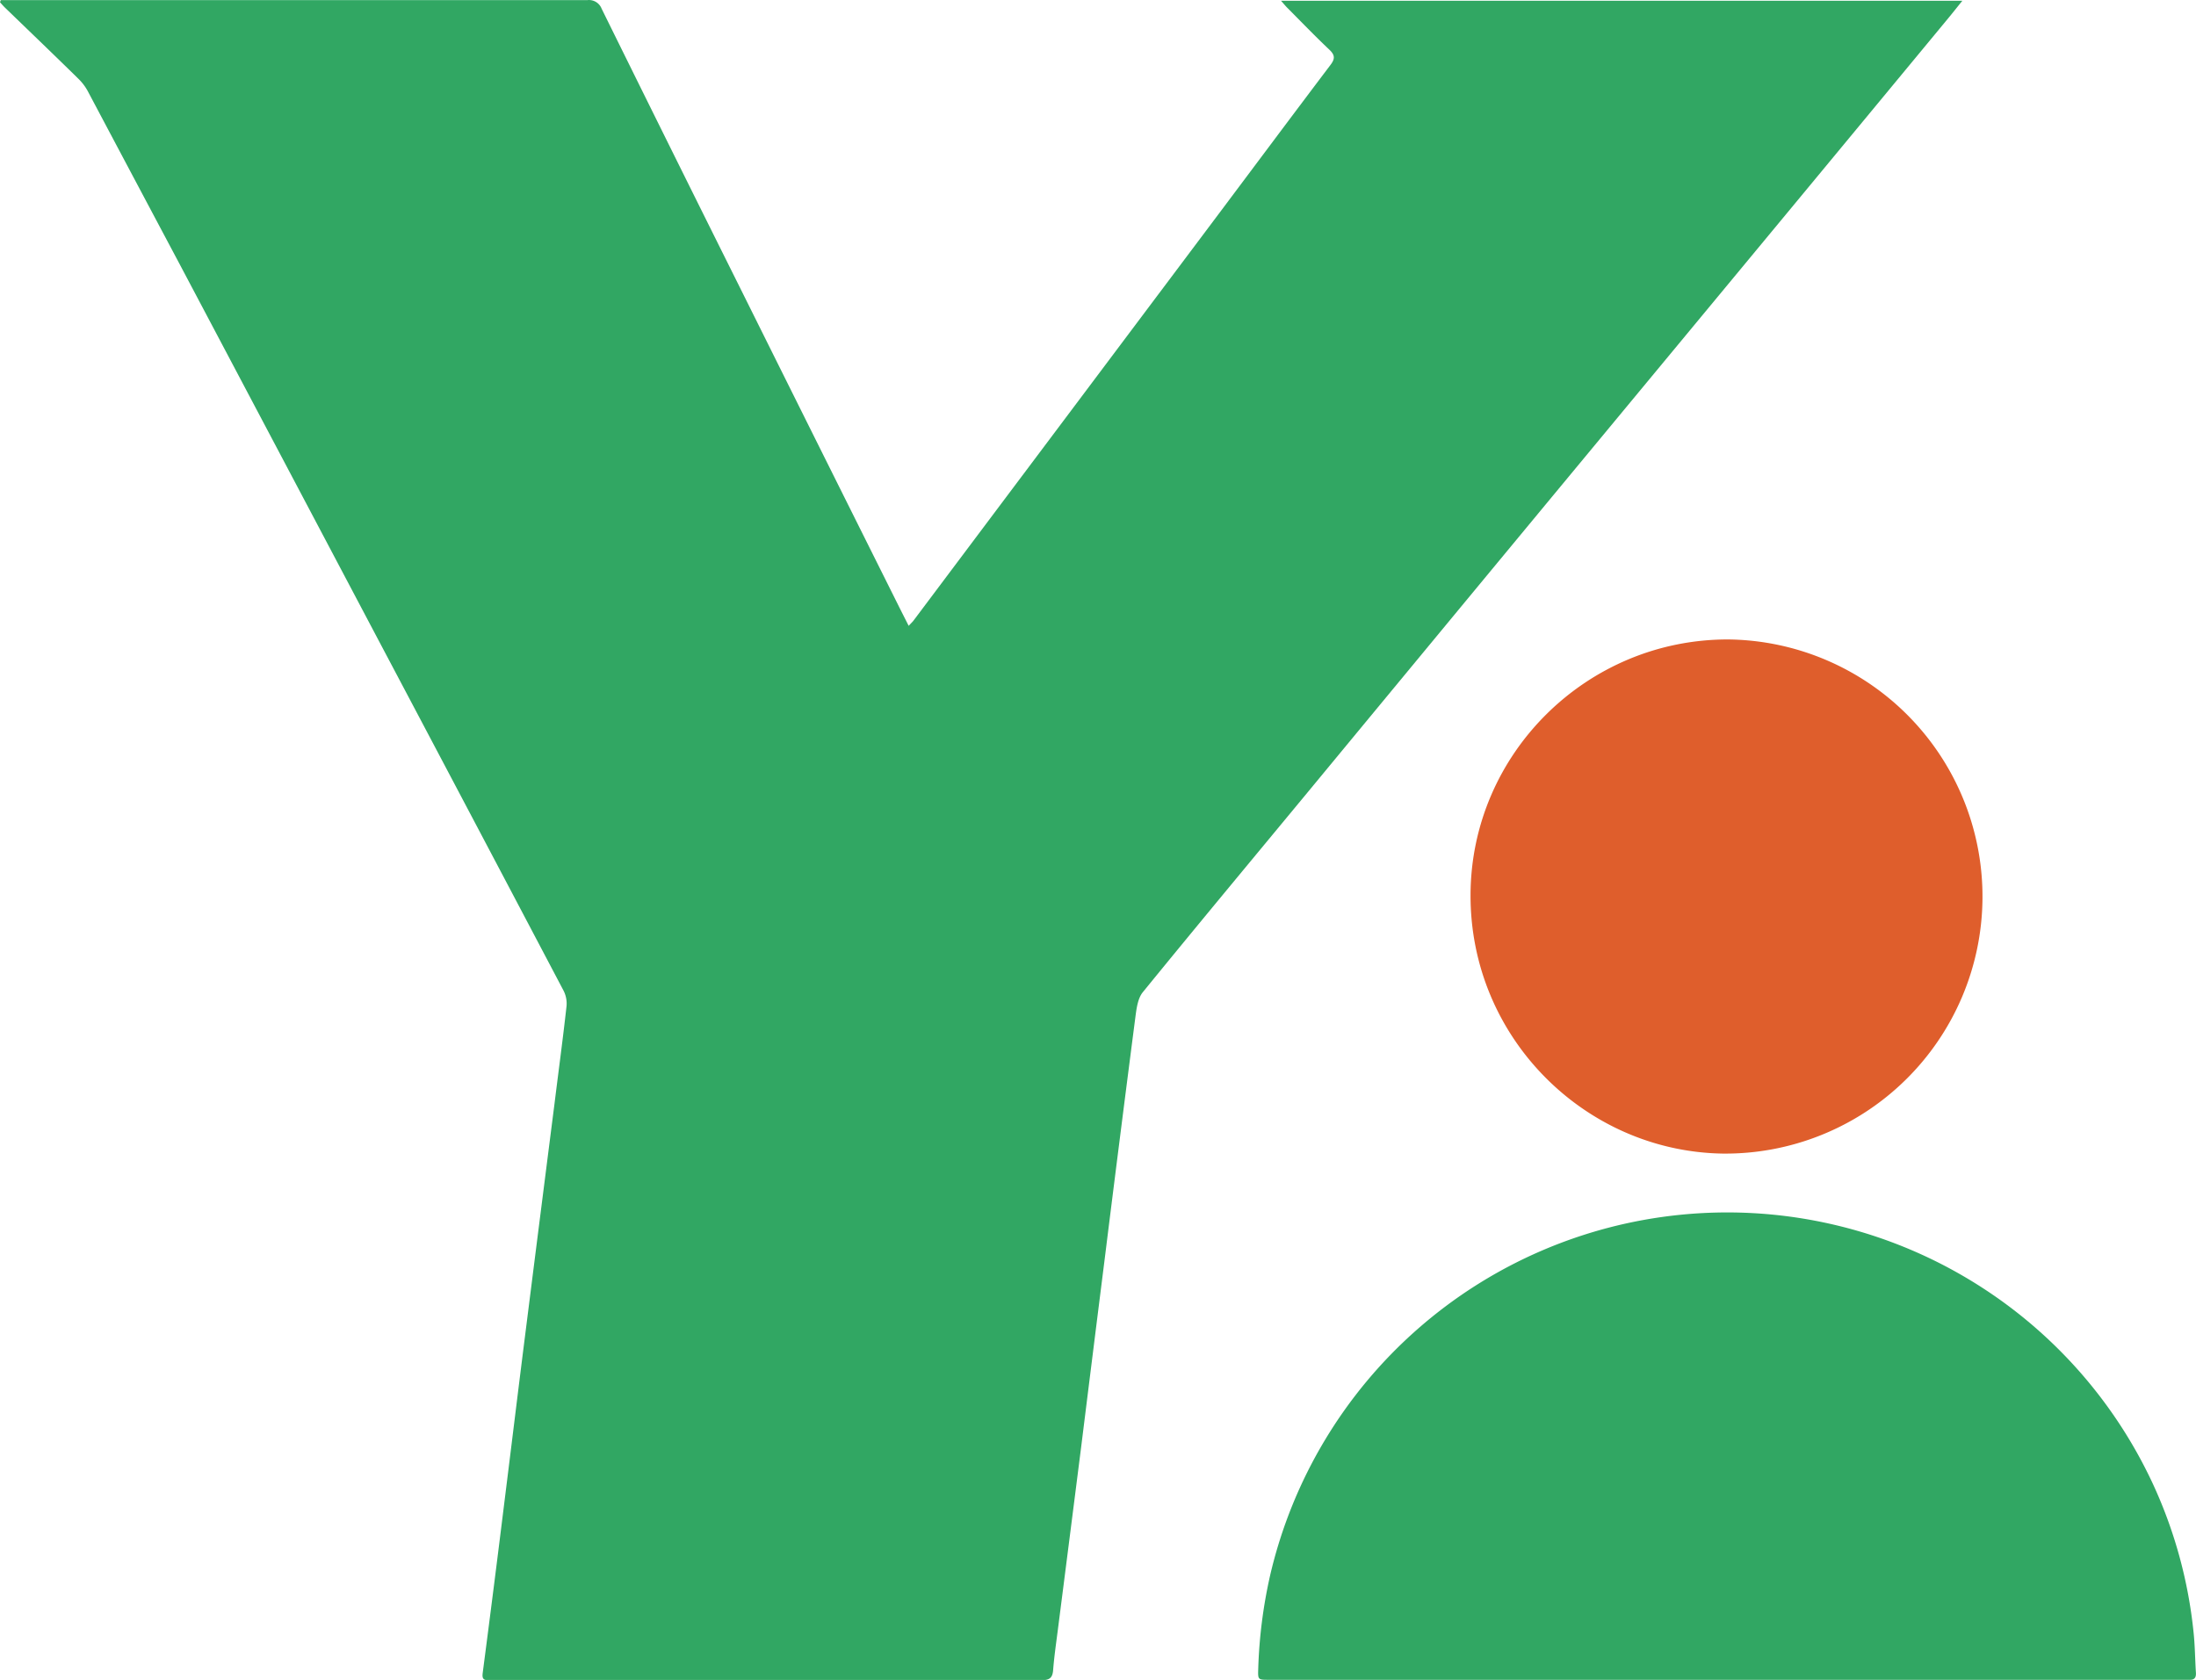 <svg id="图层_1" data-name="图层 1" xmlns="http://www.w3.org/2000/svg" viewBox="0 0 546.81 418.4"><defs><style>.cls-1{fill:#31a763;}.cls-2{fill:#df5e2c;}</style></defs><title>YiDiLink[logo]</title><path class="cls-1" d="M24,104.47h2.06q72,0,144,0a3.38,3.38,0,0,1,3.56,2.14q17.1,34.67,34.33,69.24,19.62,39.45,39.3,78.86c.88,1.77,1.78,3.53,2.82,5.6.6-.66,1-1,1.32-1.46L327.6,157.27c9.16-12.22,18.28-24.46,27.49-36.64,1.18-1.55,1.15-2.47-.27-3.82-3.61-3.41-7.05-7-10.55-10.51-.42-.43-.8-.9-1.48-1.67H512.44c-1.35,1.67-2.48,3.11-3.65,4.52q-20.13,24.35-40.27,48.68-29.2,35.26-58.41,70.53-30.24,36.54-60.45,73.12c-13.78,16.67-27.63,33.3-41.29,50.08-1.21,1.49-1.54,3.89-1.81,5.92q-3.94,30.45-7.73,60.93Q295.9,441.69,293,465q-2.88,22.71-5.79,45.41c-.42,3.32-.91,6.64-1.17,10-.15,1.92-.91,2.49-2.78,2.48-12.95-.06-25.9,0-38.85,0H147.77c-.77,0-1.55,0-2.32,0-1.29.05-1.62-.43-1.45-1.75q2.81-21.54,5.47-43.11c1.7-13.6,3.35-27.21,5.07-40.82q3.65-28.94,7.34-57.86c1-8.11,2.1-16.21,3-24.34a7.06,7.06,0,0,0-.75-3.85q-22.46-42.65-45-85.24Q93.78,217.93,68.42,170,57,148.52,45.59,127a13,13,0,0,0-2.32-3c-6-5.9-12.11-11.75-18.18-17.62-.45-.43-.85-.91-1.28-1.37Z" transform="translate(-23.81 -104.44)"/><path class="cls-1" d="M453.78,522.81h-114c-2.71,0-2.76,0-2.67-2.64a121.82,121.82,0,0,1,3-23.52,116.87,116.87,0,0,1,220-22.15A116.08,116.08,0,0,1,570,510.85c.37,3.38.38,6.8.6,10.21.07,1.22-.39,1.82-1.65,1.75-.64,0-1.29,0-1.93,0Z" transform="translate(-23.81 -104.44)"/><path class="cls-2" d="M454.14,263.7a64,64,0,1,1-1.43,128.05c-34.23-.57-62.91-28.92-62.73-64.56C390.14,292.18,418.9,263.64,454.14,263.7Z" transform="translate(-23.81 -104.44)"/></svg>